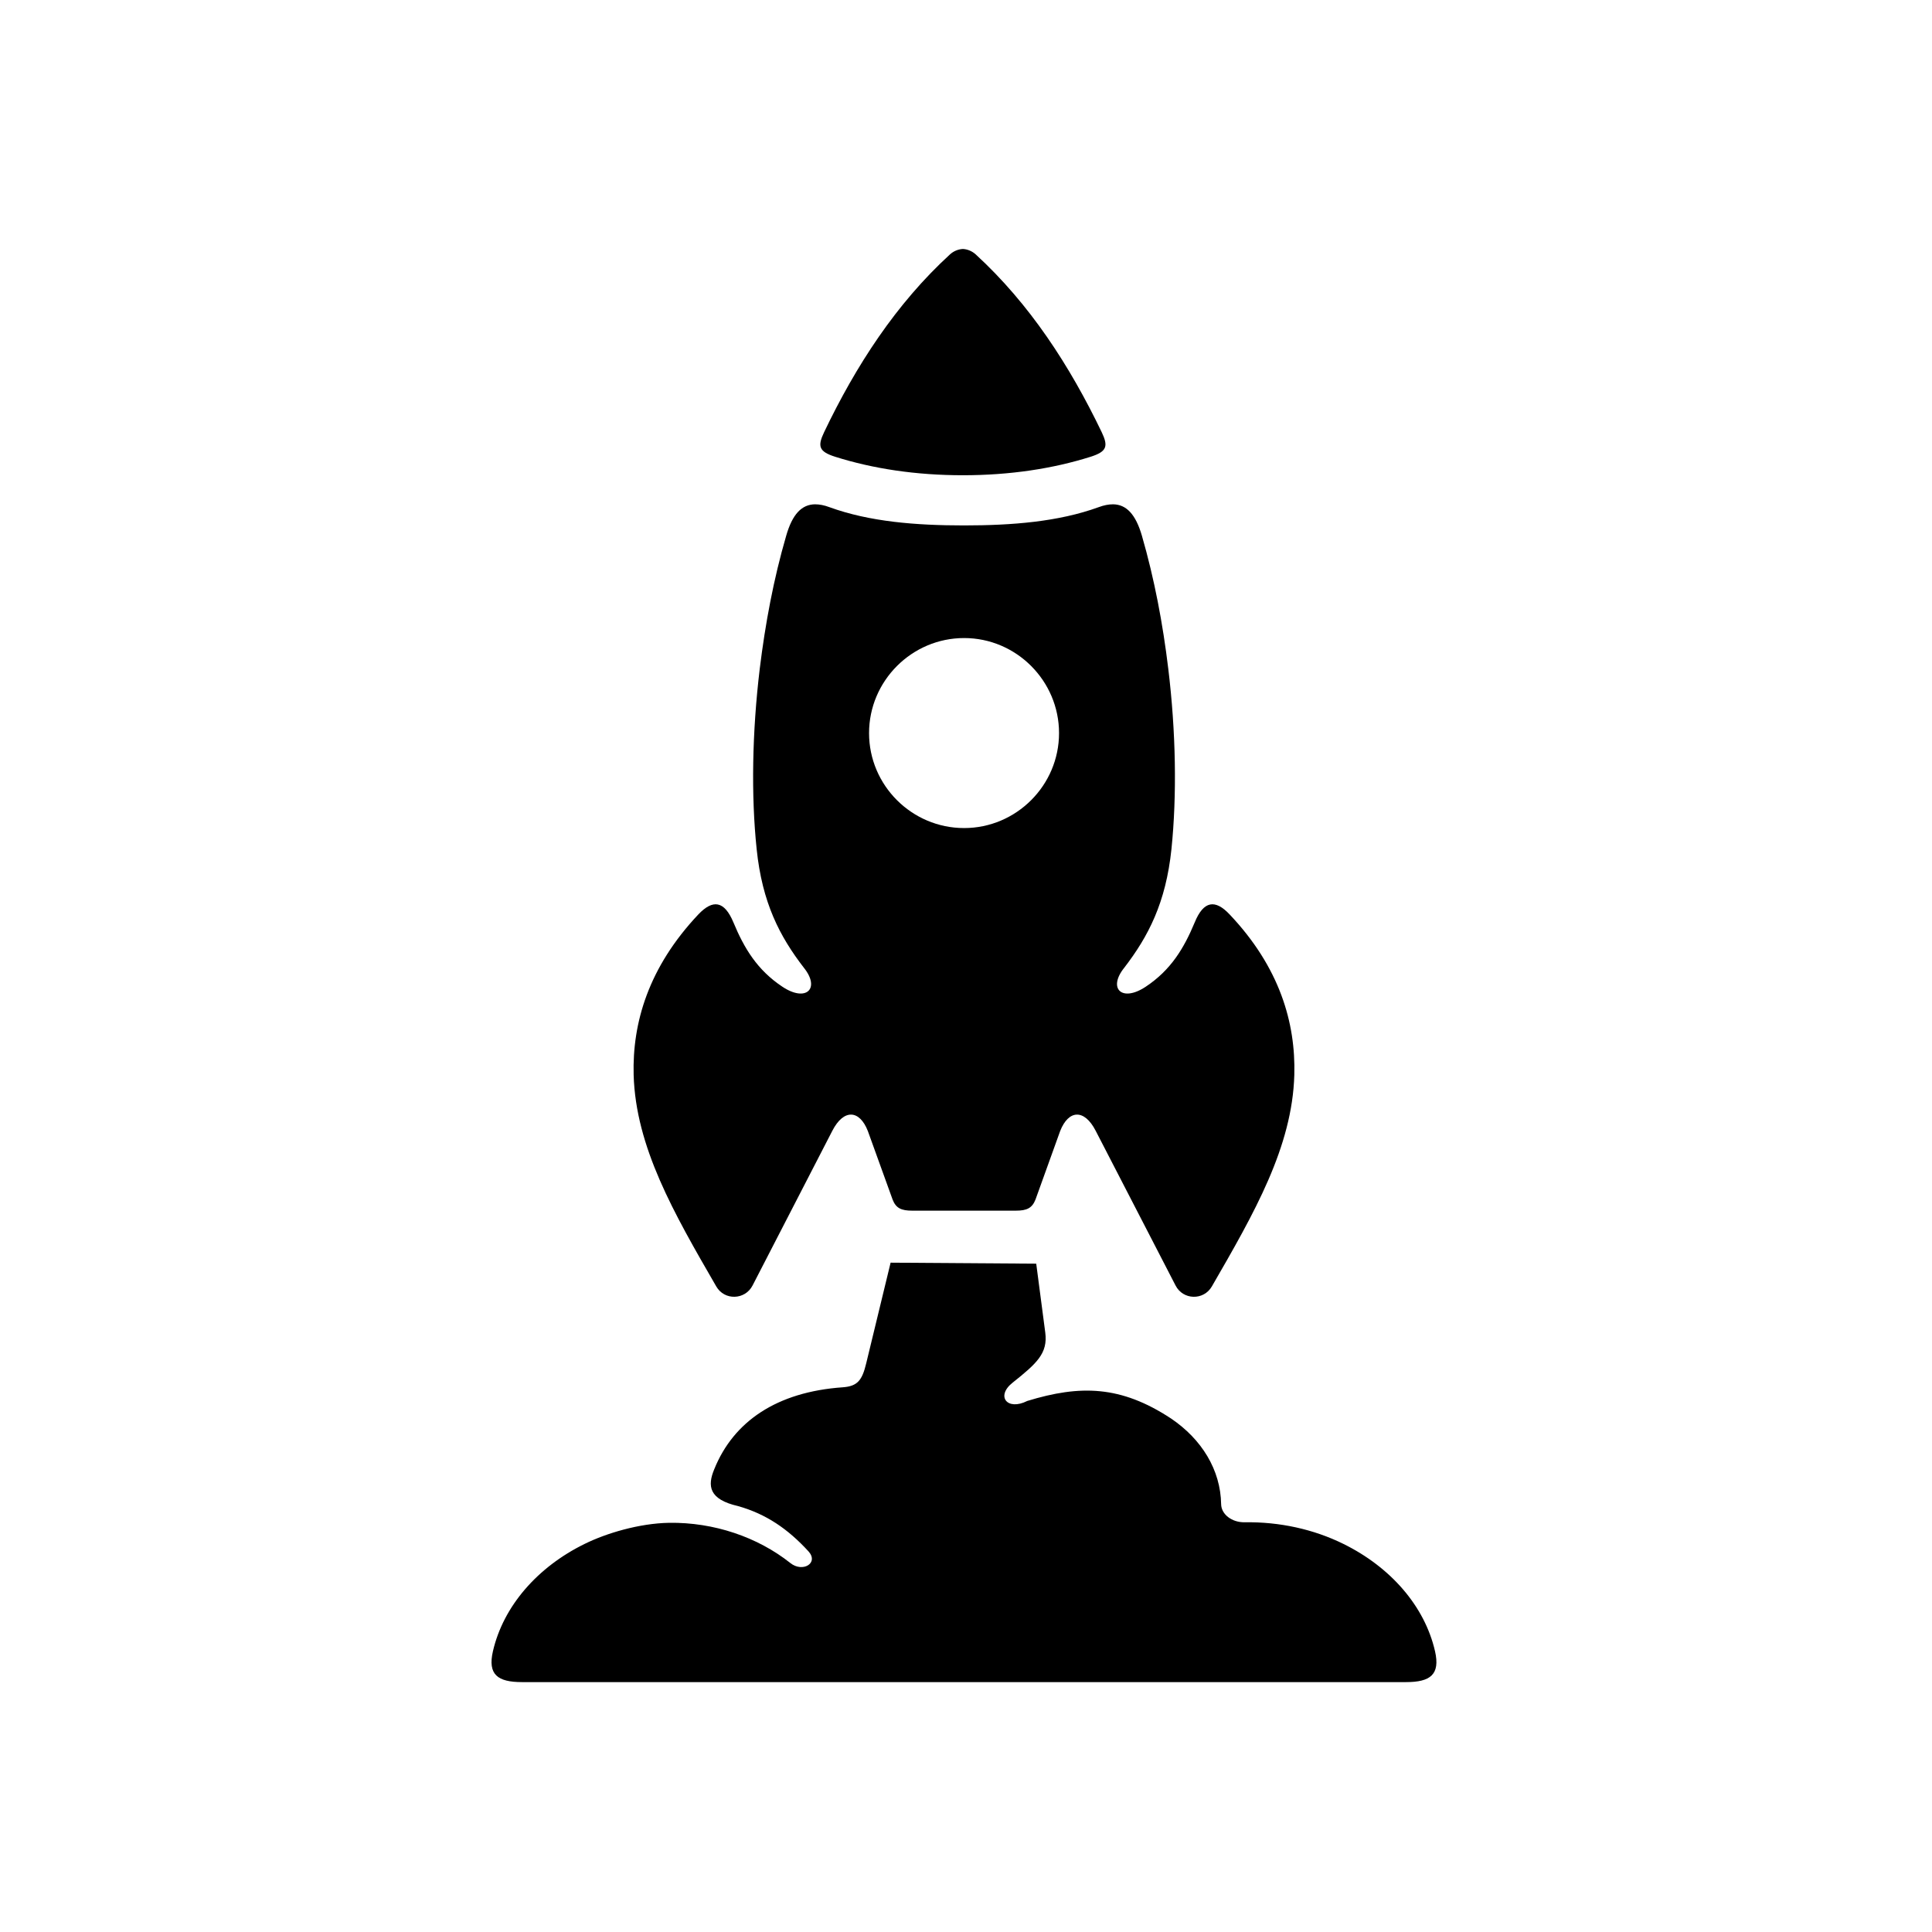 <?xml version="1.0" encoding="UTF-8"?>
<!-- Uploaded to: SVG Repo, www.svgrepo.com, Generator: SVG Repo Mixer Tools -->
<svg fill="#000000" width="800px" height="800px" version="1.1" viewBox="144 144 512 512" xmlns="http://www.w3.org/2000/svg">
 <g fill-rule="evenodd">
  <path d="m380.02 478.62-6.473 26.703c-1.082 4.496-2.305 6.039-6.207 6.324-17.516 1.227-28.953 9.074-34.047 21.691-1.871 4.469-1.434 8.016 6.297 9.789 7.457 2.106 13.227 6.066 18.652 11.984 2.832 3.117-1.516 5.715-4.781 3.117-8.66-6.879-20.258-10.844-32.152-10.668-7.902 0.145-16.586 2.738-22.391 5.598-12.477 6.125-21.52 16.469-24.285 28.426-1.434 6.207 1.258 8.191 7.695 8.191h234.29c6.414 0 9.098-1.98 7.676-8.191-2.742-11.957-11.785-22.273-24.262-28.426-7.961-3.93-17.023-5.883-26.176-5.738-3.41 0.055-6.188-2.106-6.242-4.781-0.141-9.098-5.129-17.203-13.262-22.711-13.328-8.777-24.109-8.949-38.105-4.664-5.367 2.703-8.398-1.289-3.902-4.836 6.438-5.133 9.383-7.785 8.66-13.301l-2.394-18.242z"/>
  <path d="m399.5 313.09c13.844 0 25.156 11.348 25.156 25.191 0 13.855-11.336 25.164-25.156 25.164-13.855 0-25.191-11.309-25.191-25.164 0-13.848 11.34-25.191 25.191-25.191zm-39.535-35.445c-3.5 0.062-5.969 2.598-7.609 8.309-3.348 11.492-5.562 23.383-7.019 35.305-2.008 16.73-2.305 33.555-0.816 47.75 1.465 14.23 6.102 23.148 12.539 31.488 4.371 5.457 0.609 9.188-5.688 5.016-6.734-4.461-10.176-10.262-13-17.051-2.43-5.828-5.484-6.152-9.305-2.129-13.227 14.023-17.516 28.738-17.145 42.531 0.559 19.102 10.613 36.555 21.898 56.059 2.156 3.762 7.629 3.617 9.621-0.262l21.133-40.988c3.027-5.891 7.227-5.57 9.414 0.062l6.562 18.164c0.875 2.266 2.297 2.938 5.16 2.938h27.52c2.887 0 4.289-0.672 5.184-2.938l6.539-18.164c2.211-5.633 6.387-5.949 9.414-0.062l21.164 40.988c1.98 3.879 7.434 4.031 9.621 0.262 11.273-19.504 21.312-36.961 21.855-56.059 0.379-13.793-3.867-28.512-17.145-42.531-3.785-4.023-6.879-3.699-9.258 2.129-2.832 6.789-6.273 12.59-13.008 17.051-6.32 4.172-10.047 0.441-5.688-5.016 6.414-8.336 11.055-17.258 12.539-31.488 1.457-14.195 1.191-31.02-0.84-47.75-1.434-11.922-3.672-23.812-6.996-35.305-1.664-5.711-4.141-8.246-7.609-8.309-1.172 0-2.453 0.234-3.852 0.762-10.668 3.875-22.953 4.836-35.688 4.836-12.707 0-25.004-0.961-35.652-4.836-1.398-0.531-2.676-0.762-3.848-0.762z"/>
  <path d="m399.18 209.98c-1.258 0.062-2.481 0.582-3.41 1.422-14.324 13.121-24.926 29.473-33.379 47.145-1.781 3.734-1.379 5.129 2.938 6.5 9.969 3.152 21.363 4.898 33.852 4.898 12.445 0 23.871-1.746 33.84-4.898 4.316-1.371 4.727-2.766 2.949-6.5-8.488-17.672-19.102-34.023-33.414-47.145-0.926-0.84-2.152-1.359-3.375-1.422z"/>
 </g>
</svg>